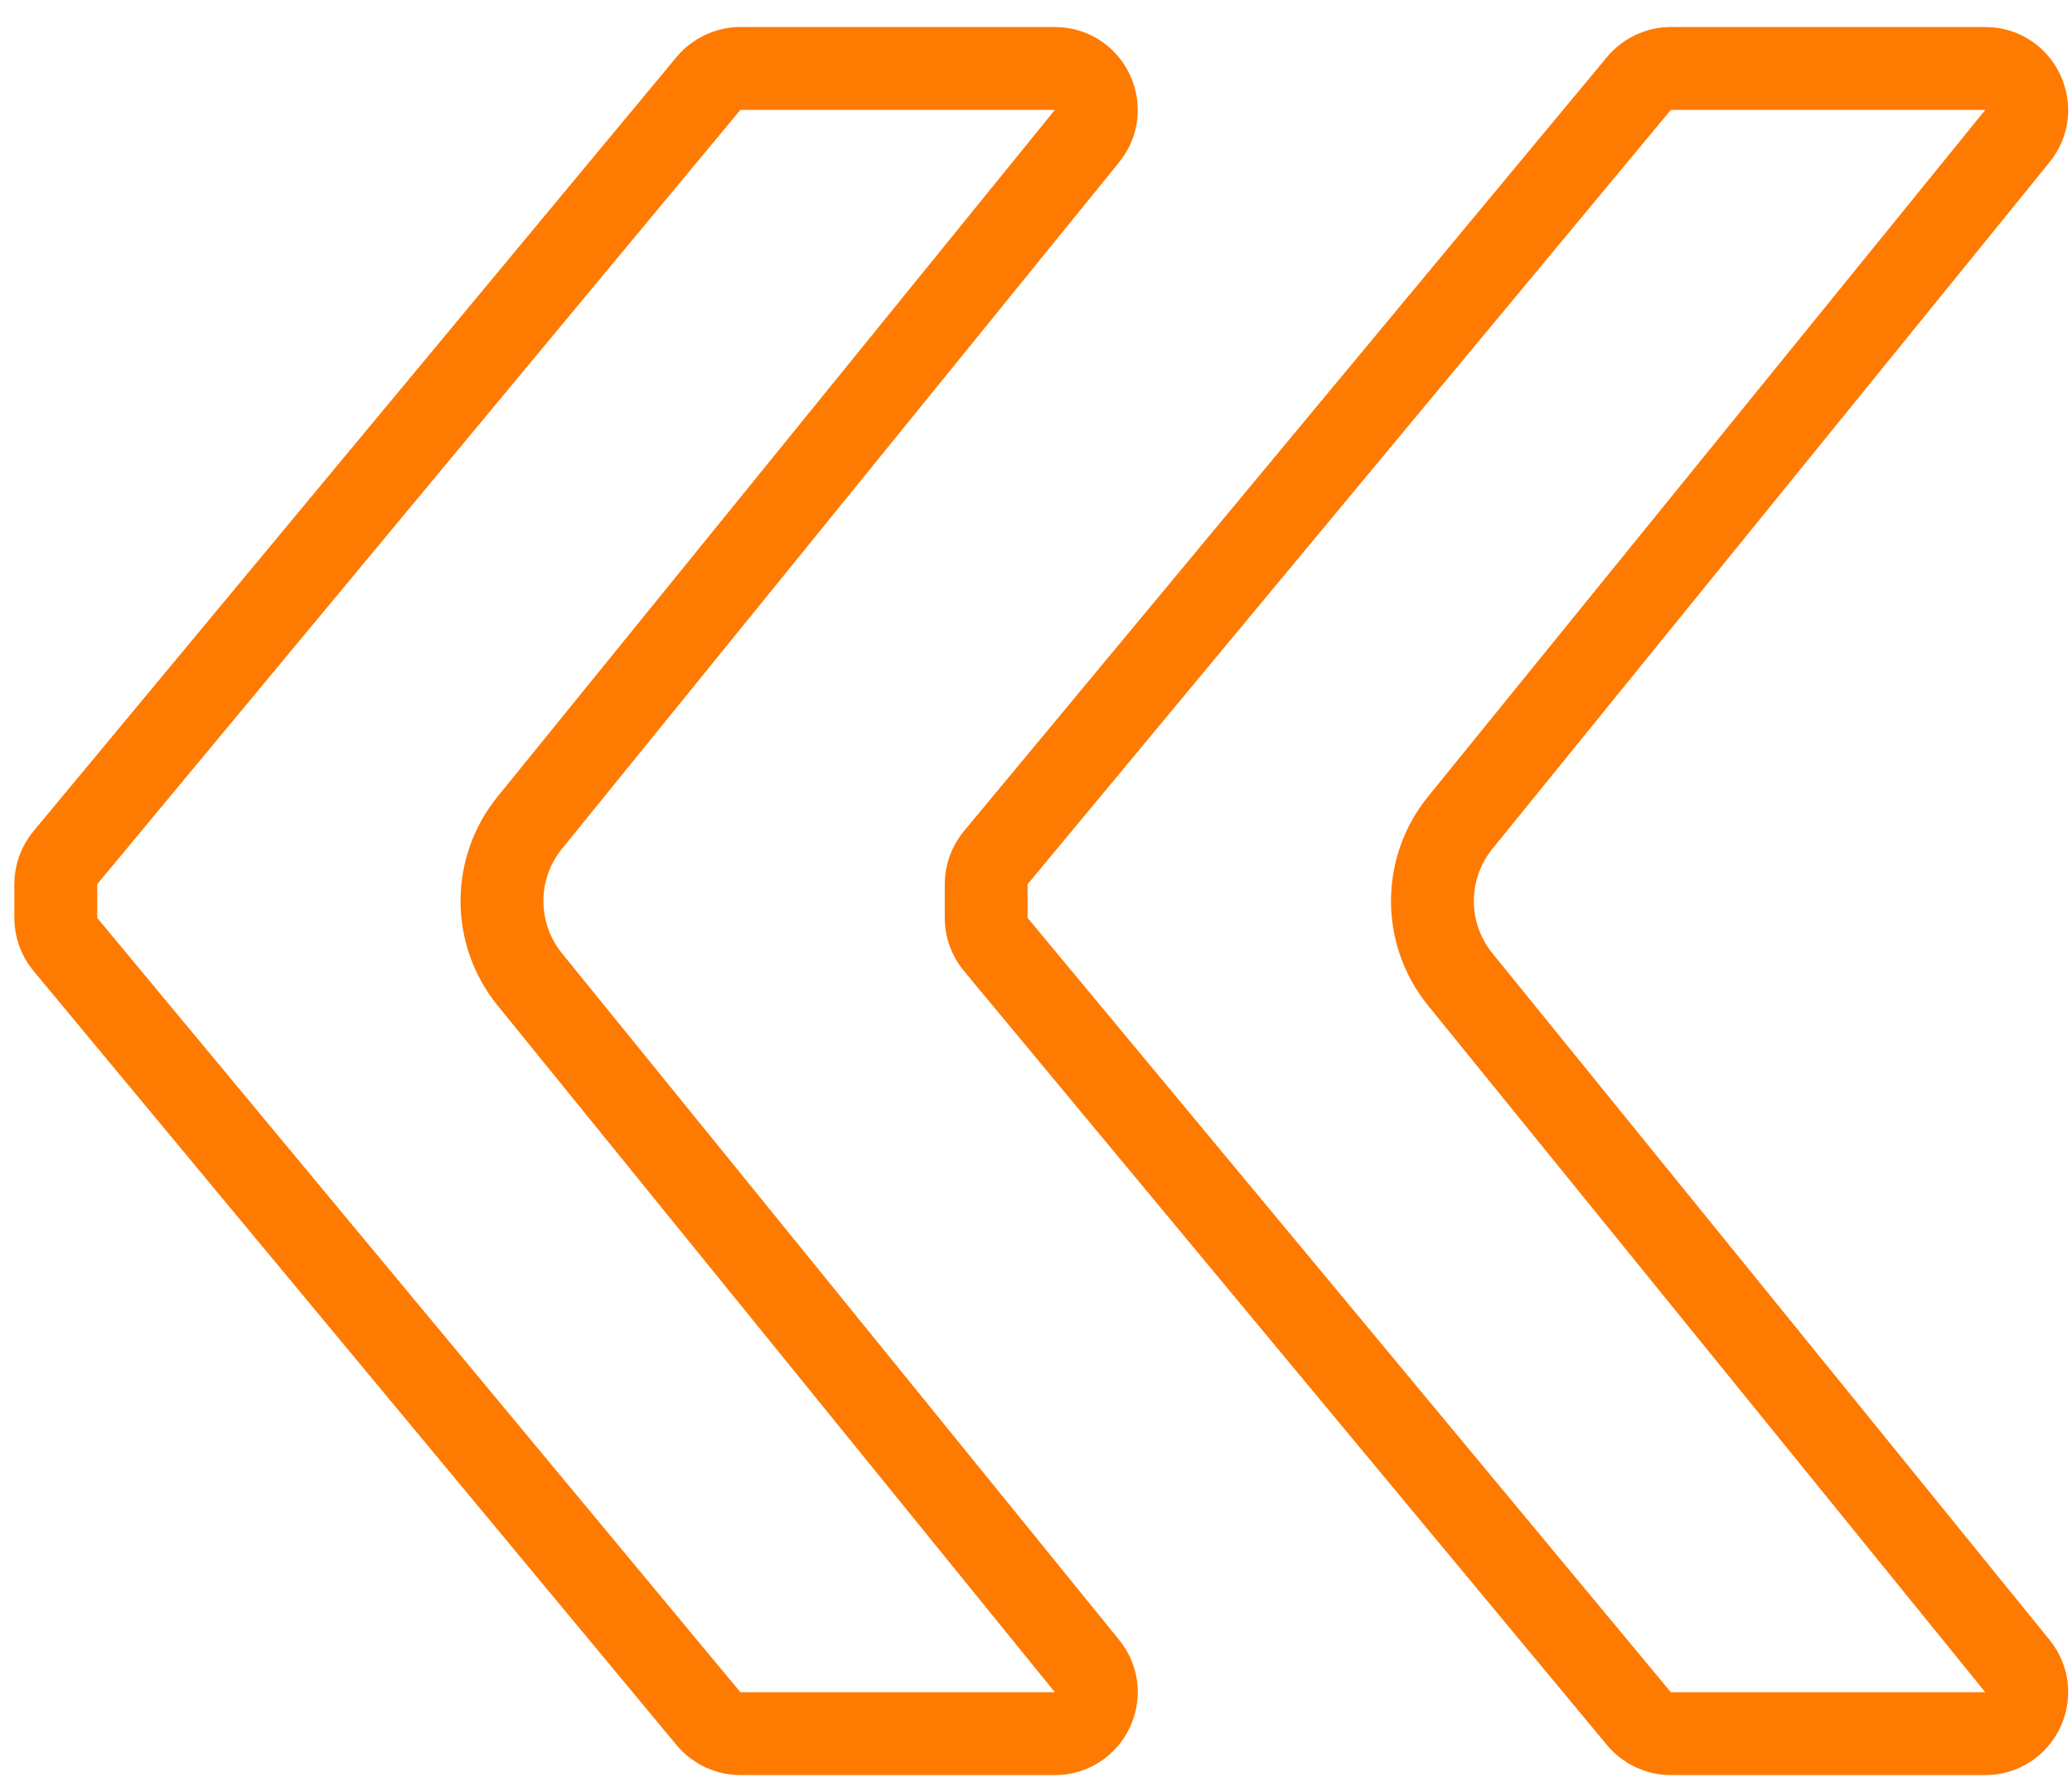 <?xml version="1.0" encoding="UTF-8"?> <svg xmlns="http://www.w3.org/2000/svg" width="50" height="43" viewBox="0 0 50 43" fill="none"> <path d="M1.346 21.335V22.15C1.346 22.384 1.428 22.61 1.577 22.789L17.097 41.472C17.287 41.701 17.569 41.833 17.866 41.833H25.454C26.296 41.833 26.761 40.856 26.231 40.203L12.784 23.633C11.89 22.531 11.89 20.954 12.784 19.852L26.231 3.283C26.761 2.629 26.296 1.652 25.454 1.652H17.866C17.569 1.652 17.287 1.785 17.097 2.013L1.577 20.696C1.428 20.876 1.346 21.102 1.346 21.335ZM23.798 21.335V22.15C23.798 22.384 23.88 22.61 24.029 22.789L39.55 41.472C39.739 41.701 40.021 41.833 40.319 41.833H47.907C48.748 41.833 49.213 40.856 48.683 40.203L35.237 23.633C34.343 22.531 34.343 20.954 35.237 19.852L48.683 3.283C49.213 2.629 48.748 1.652 47.907 1.652H40.319C40.021 1.652 39.739 1.785 39.55 2.013L24.029 20.696C23.88 20.876 23.798 21.102 23.798 21.335Z" stroke="#FF7A00" stroke-width="2"></path> </svg> 